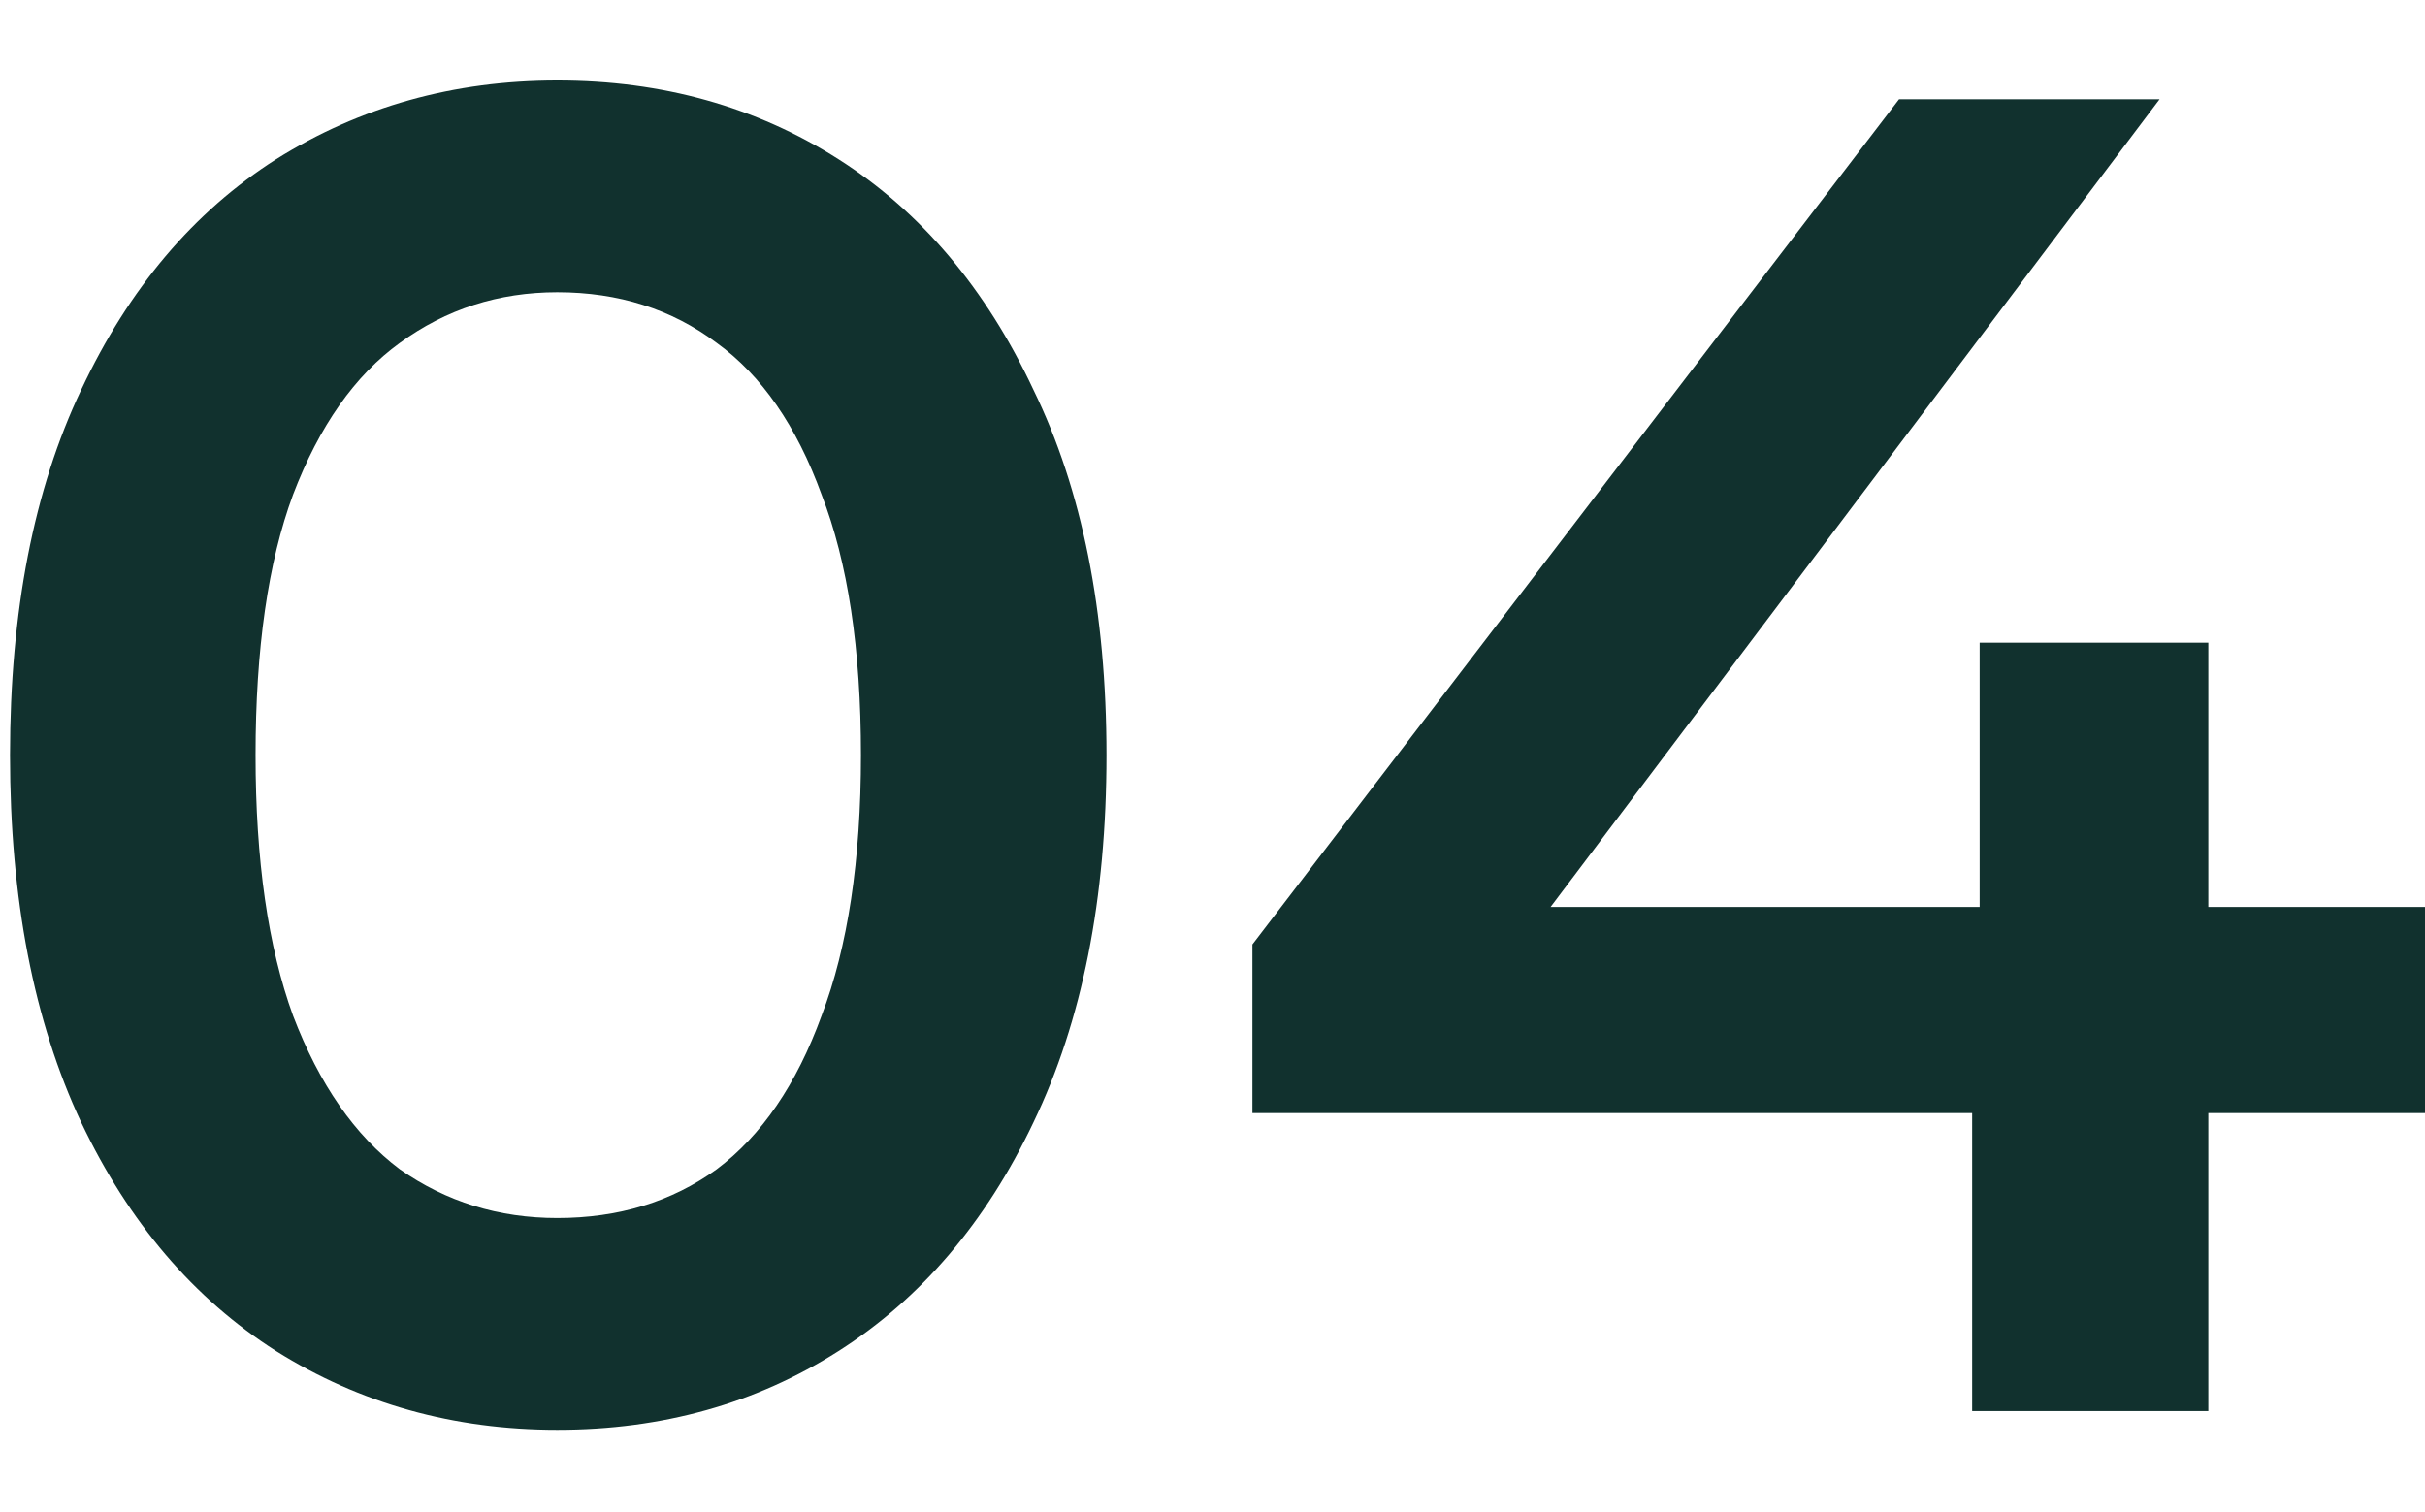 <?xml version="1.0" encoding="UTF-8"?> <svg xmlns="http://www.w3.org/2000/svg" width="728" height="454" viewBox="0 0 728 454" fill="none"> <g clip-path="url(#clip0_2195_207)"> <path d="M167.311 429.3C136.175 429.3 108.041 421.423 82.908 405.668C58.15 389.913 38.644 367.03 24.389 337.02C10.134 306.635 3.007 269.873 3.007 226.734C3.007 183.595 10.134 147.021 24.389 117.011C38.644 86.626 58.15 63.556 82.908 47.801C108.041 32.046 136.175 24.168 167.311 24.168C198.821 24.168 226.955 32.046 251.713 47.801C276.471 63.556 295.978 86.626 310.232 117.011C324.862 147.021 332.177 183.595 332.177 226.734C332.177 269.873 324.862 306.635 310.232 337.02C295.978 367.03 276.471 389.913 251.713 405.668C226.955 421.423 198.821 429.3 167.311 429.3ZM167.311 365.717C185.692 365.717 201.634 360.841 215.139 351.087C228.643 340.959 239.147 325.579 246.649 304.947C254.527 284.316 258.465 258.245 258.465 226.734C258.465 194.849 254.527 168.778 246.649 148.521C239.147 127.89 228.643 112.697 215.139 102.944C201.634 92.816 185.692 87.751 167.311 87.751C149.68 87.751 133.925 92.816 120.045 102.944C106.541 112.697 95.85 127.89 87.972 148.521C80.47 168.778 76.719 194.849 76.719 226.734C76.719 258.245 80.47 284.316 87.972 304.947C95.85 325.579 106.541 340.959 120.045 351.087C133.925 360.841 149.68 365.717 167.311 365.717ZM375.983 334.207V283.565L570.109 29.795H648.322L457.009 283.565L420.435 272.312H732.724V334.207H375.983ZM592.053 423.674V334.207L594.304 272.312V192.973H662.951V423.674H592.053Z" fill="#11312E"></path> </g> <defs> <clipPath id="clip0_2195_207"> <rect width="728" height="454" fill="white"></rect> </clipPath> </defs> </svg> 